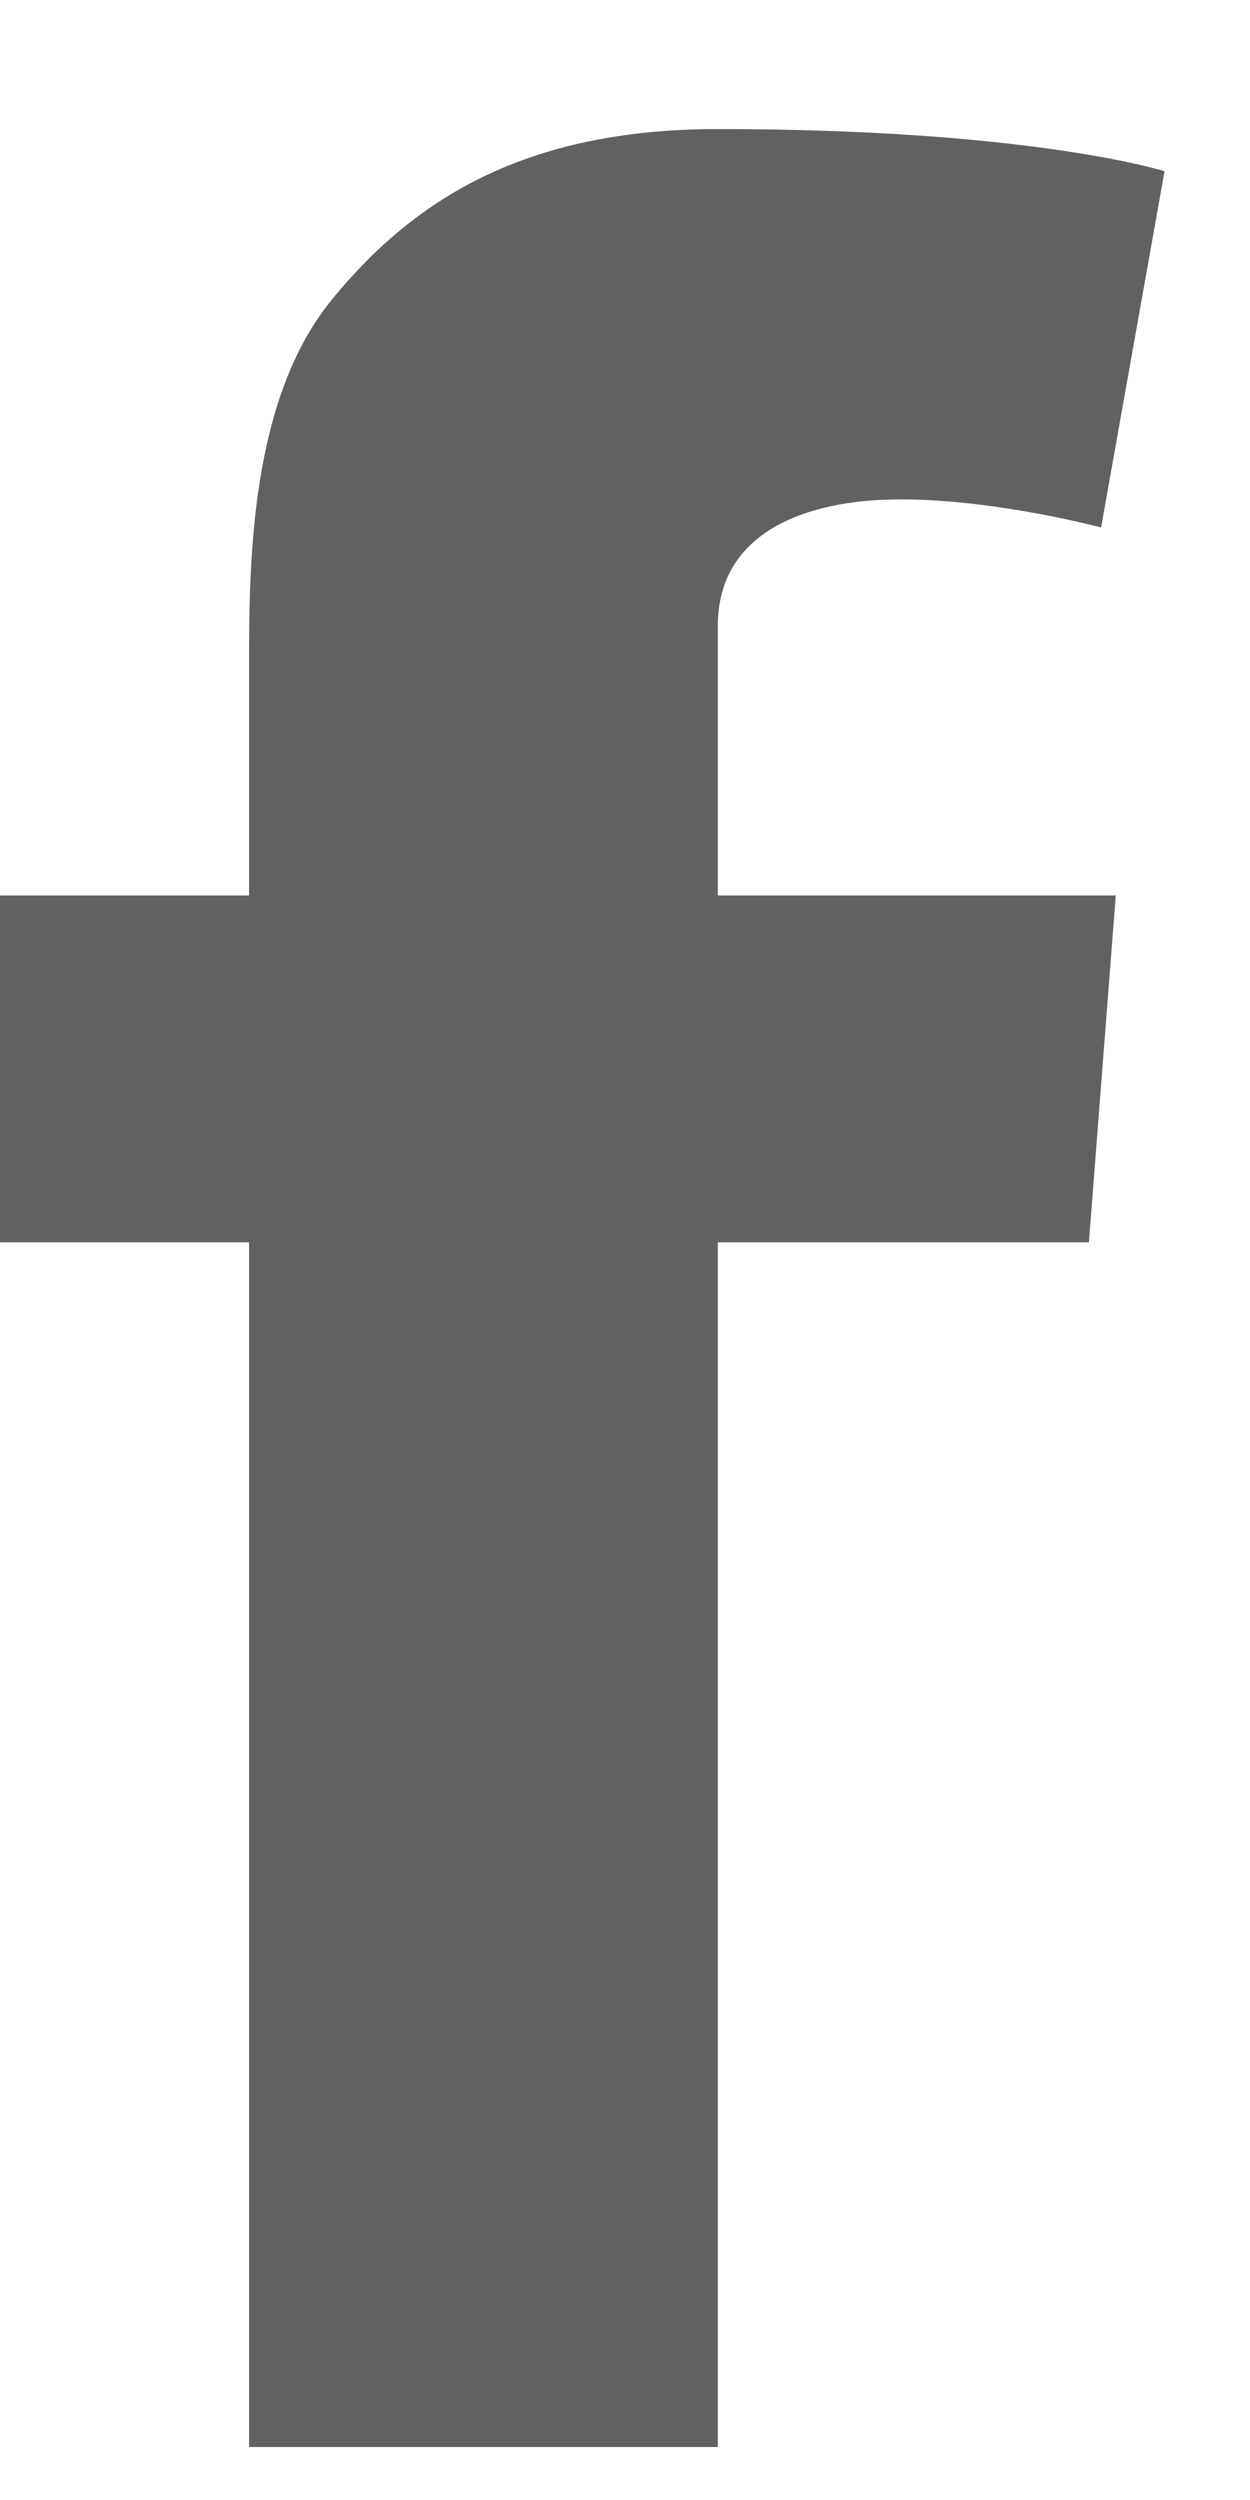 <svg width="8" height="16" viewBox="0 0 8 16" fill="none" xmlns="http://www.w3.org/2000/svg">
<path d="M0 5.731H1.594V5.041V4.351V4.231C1.594 3.571 1.609 2.566 2.109 1.936C2.641 1.276 3.359 0.826 4.594 0.826C6.609 0.826 7.453 1.096 7.453 1.096L7.047 3.376C7.047 3.376 6.375 3.196 5.766 3.196C5.156 3.196 4.594 3.406 4.594 4.006V4.246V5.041V5.731H7.141L6.969 7.951H4.594V15.661H1.594V7.951H0V5.731Z" fill="#636160"/>
</svg>
